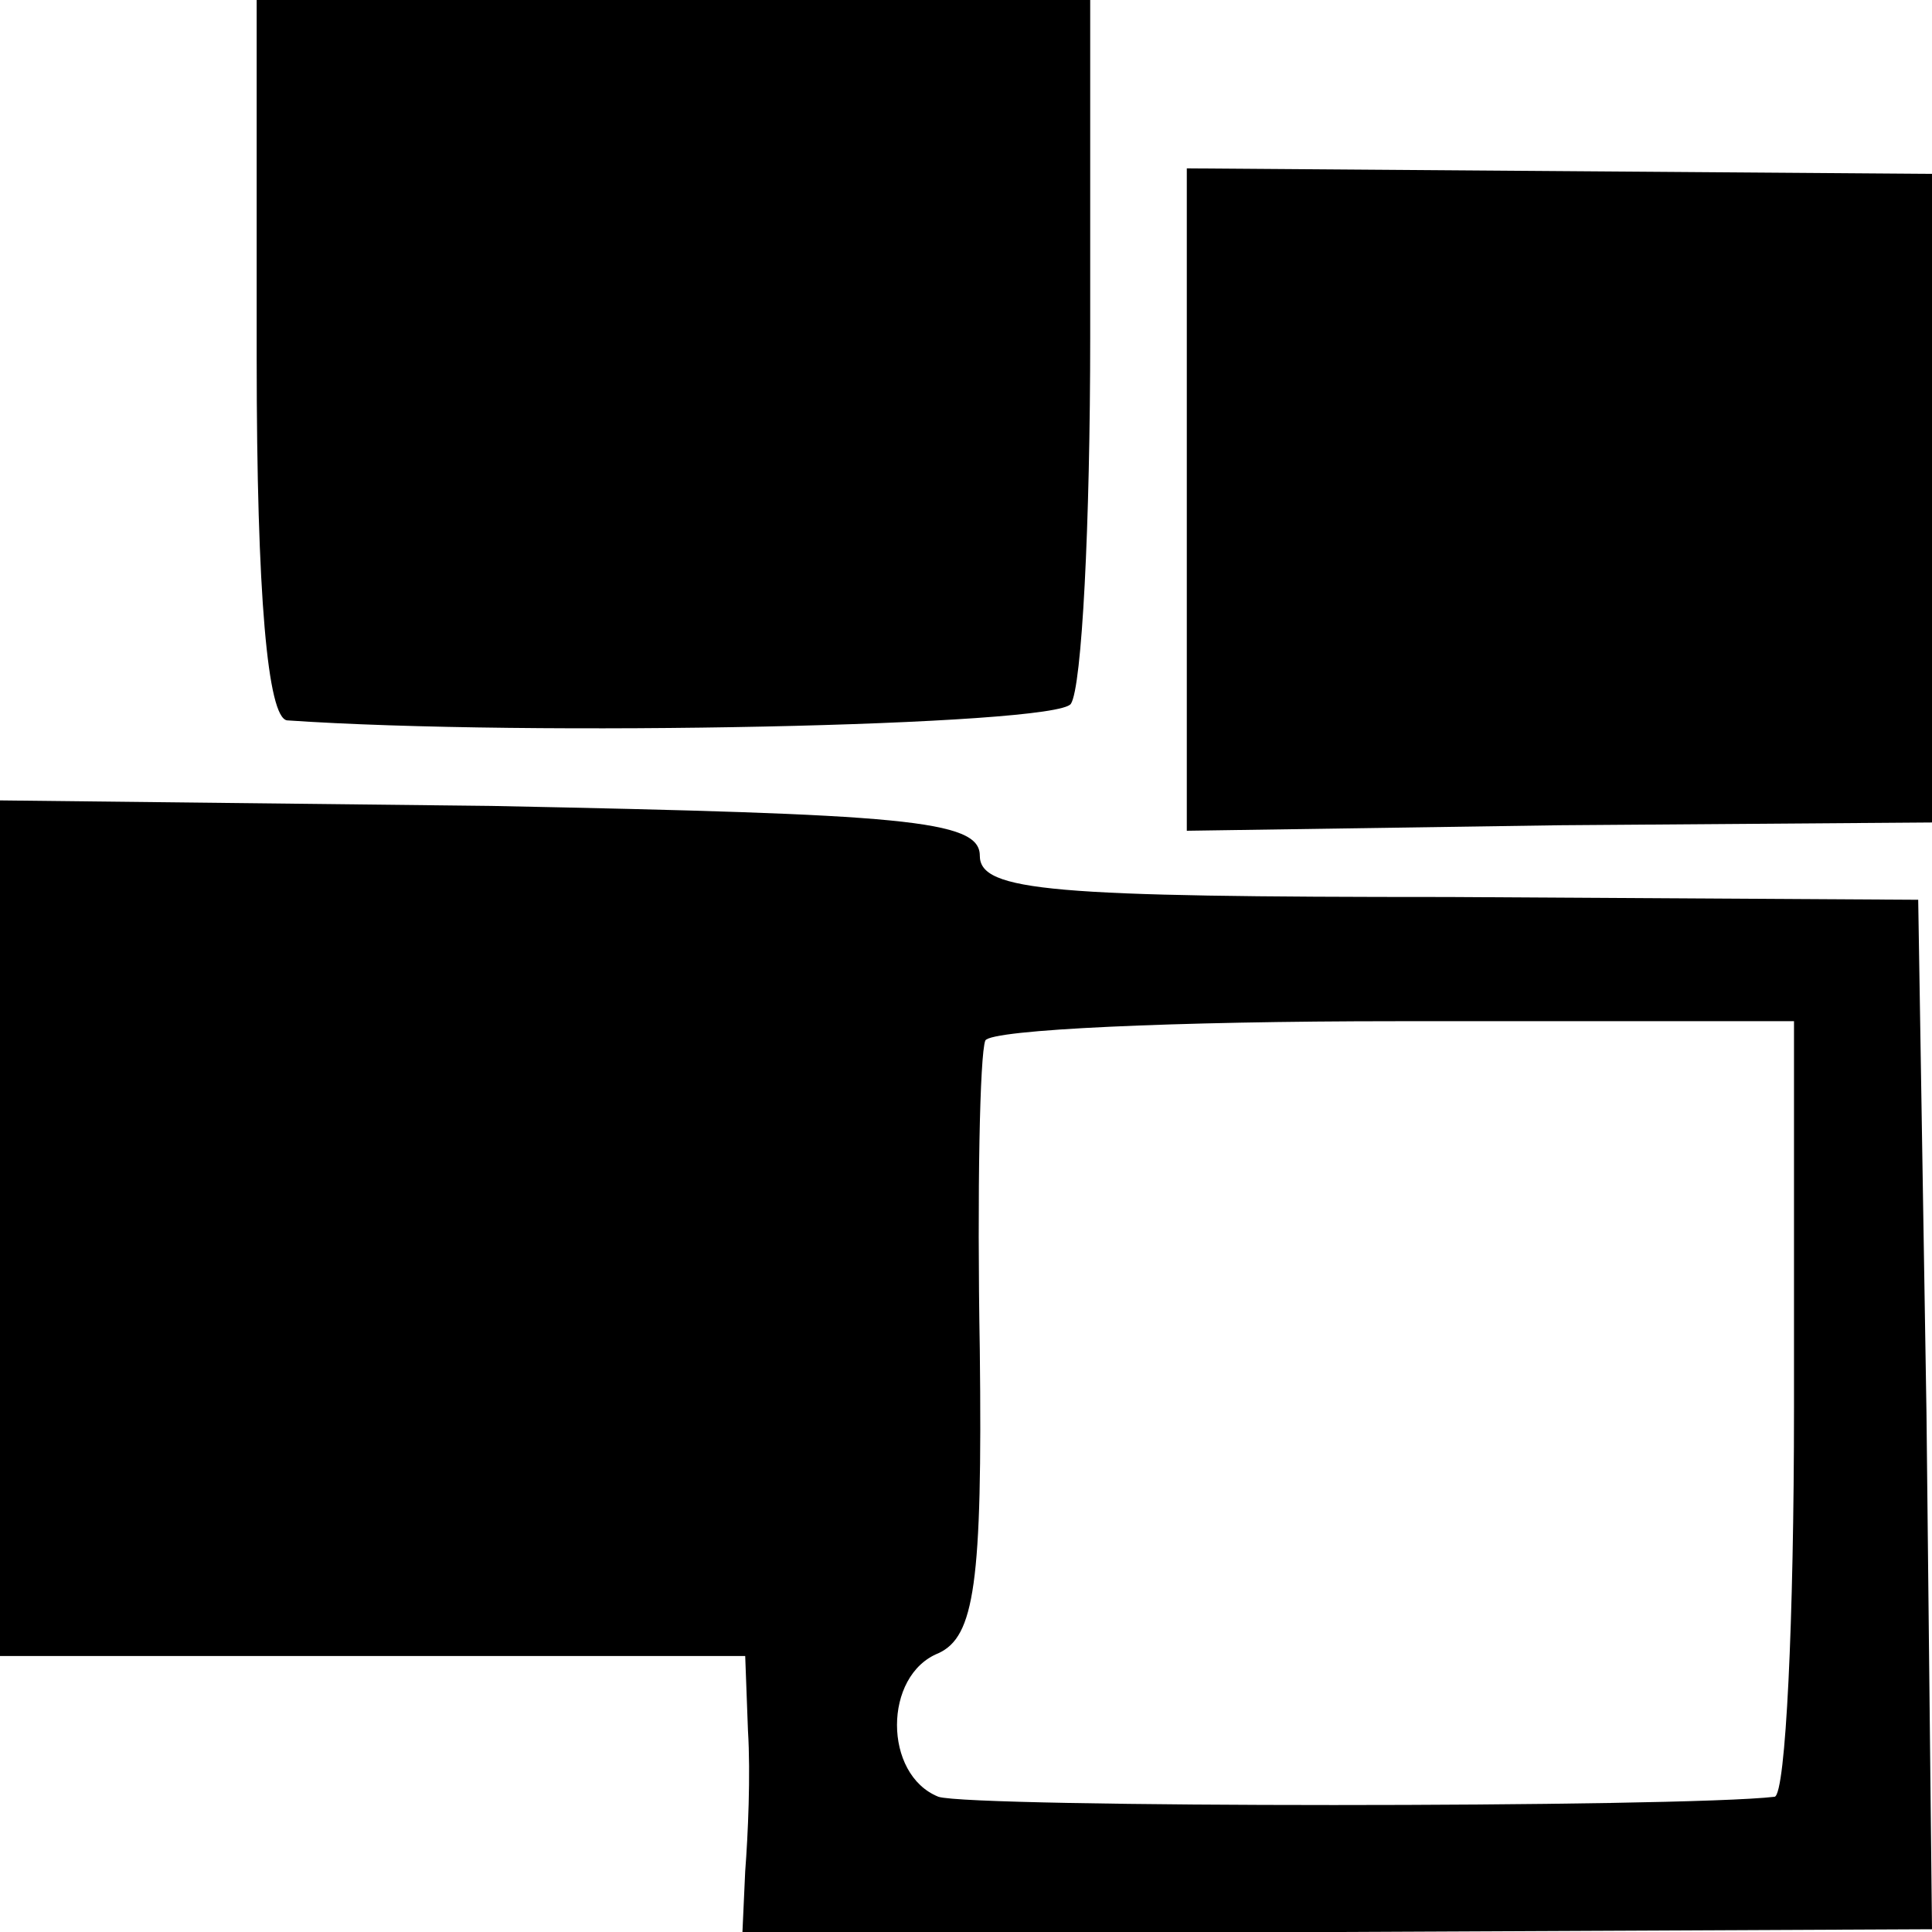 <?xml version="1.0" standalone="no"?>
<!DOCTYPE svg PUBLIC "-//W3C//DTD SVG 20010904//EN"
 "http://www.w3.org/TR/2001/REC-SVG-20010904/DTD/svg10.dtd">
<svg version="1.0" xmlns="http://www.w3.org/2000/svg"
 width="70pt" height="70pt" viewBox="0 0 70 70"
 preserveAspectRatio="xMidYMid meet">
<g transform="translate(0,70) scale(0.1,-0.1)"
fill="#000000" stroke="none">
<path d="M93 570 c0 -86 4 -130 11 -131 87 -6 279 -2 284 6 4 6 7 65 7 133 l0
122 -151 0 -151 0 0 -130z"/>
<path d="M430 519 l0 -120 135 2 135 1 0 118 0 117 -135 1 -135 1 0 -120z"/>
<path d="M0 255 l0 -155 135 0 135 0 1 -27 c1 -16 0 -38 -1 -51 l-1 -22 215 0
216 1 -2 187 -3 186 -170 1 c-144 0 -170 2 -170 15 0 13 -28 15 -177 18 l-178
2 0 -155z m650 -65 c0 -77 -3 -140 -7 -141 -34 -4 -291 -4 -303 0 -20 8 -20
44 0 52 13 6 16 25 15 110 -1 57 0 107 2 112 2 4 69 7 149 7 l144 0 0 -140z"/>
</g>
</svg>
